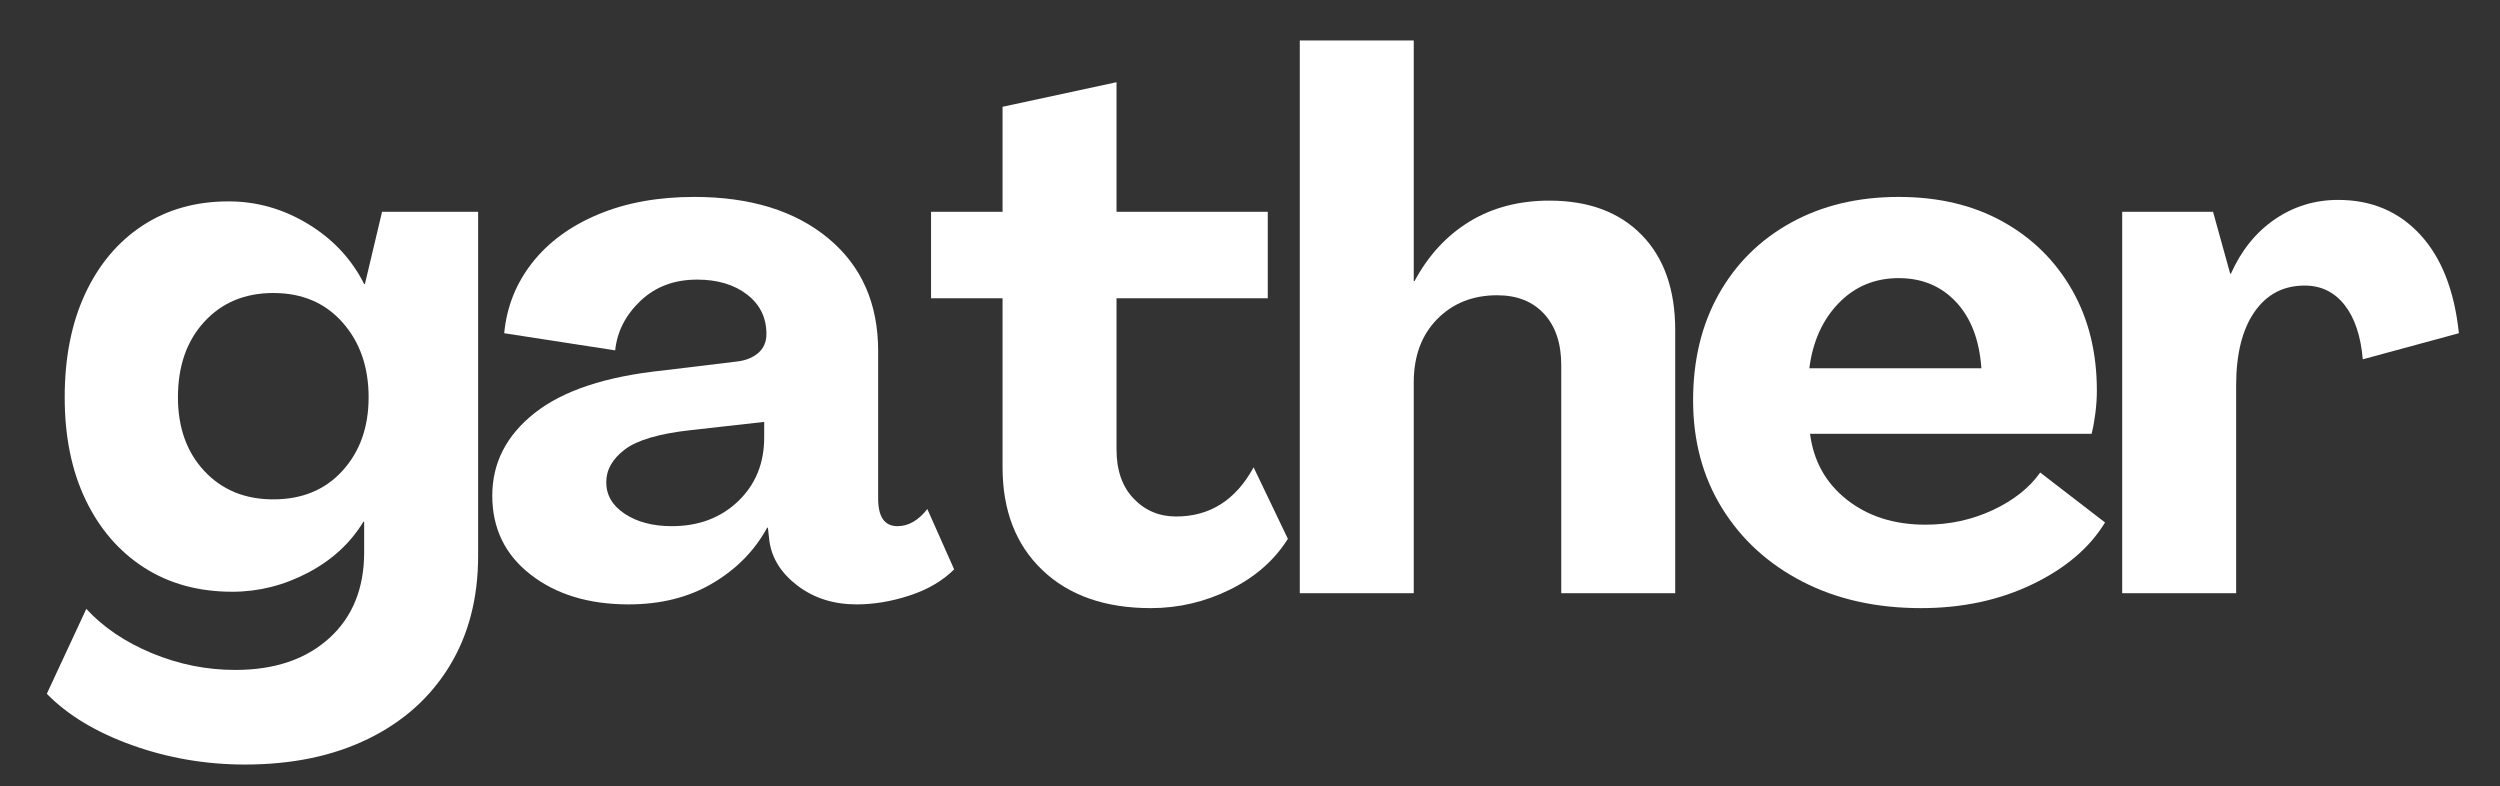 <svg xmlns="http://www.w3.org/2000/svg" xmlns:xlink="http://www.w3.org/1999/xlink" width="1590" zoomAndPan="magnify" viewBox="0 0 1192.5 375" height="500" preserveAspectRatio="xMidYMid meet" version="1.0"><rect x="0" y="0" width="1192.5" height="375" fill="#333333" stroke="none"/><defs><g/><clipPath id="1e46b3577c"><rect x="0" width="1158" y="0" height="356"/></clipPath></defs><g transform="matrix(1, 0, 0, 1, 19, 16)"><g clip-path="url(#1e46b3577c)"><g fill="#ffffff" fill-opacity="1"><g transform="translate(3.689, 266.965)"><g><path d="M 94.156 81.719 C 75.445 81.719 57.504 78.641 40.328 72.484 C 23.148 66.328 9.586 58.156 -0.359 47.969 L 18.484 7.469 C 26.535 16.227 36.957 23.27 49.75 28.594 C 62.539 33.926 75.805 36.594 89.547 36.594 C 108.254 36.594 123.176 31.555 134.312 21.484 C 145.445 11.422 151.016 -2.254 151.016 -19.547 L 151.016 -34.109 L 150.656 -34.109 C 144.5 -23.922 135.676 -15.805 124.188 -9.766 C 112.695 -3.723 100.676 -0.703 88.125 -0.703 C 72.008 -0.703 57.973 -4.551 46.016 -12.25 C 34.055 -19.957 24.758 -30.738 18.125 -44.594 C 11.488 -58.445 8.172 -74.734 8.172 -93.453 C 8.172 -112.398 11.426 -128.863 17.938 -142.844 C 24.457 -156.82 33.578 -167.66 45.297 -175.359 C 57.023 -183.055 70.707 -186.906 86.344 -186.906 C 99.844 -186.906 112.516 -183.289 124.359 -176.062 C 136.203 -168.844 145.086 -159.312 151.016 -147.469 L 151.375 -147.469 L 159.547 -181.922 L 205.375 -181.922 L 205.375 -17.766 C 205.375 2.367 200.812 19.895 191.688 34.812 C 182.57 49.738 169.664 61.285 152.969 69.453 C 136.27 77.629 116.664 81.719 94.156 81.719 Z M 107.672 -44.766 C 121.41 -44.766 132.422 -49.32 140.703 -58.438 C 148.992 -67.562 153.141 -79.234 153.141 -93.453 C 153.141 -107.898 148.992 -119.801 140.703 -129.156 C 132.422 -138.52 121.41 -143.203 107.672 -143.203 C 94.16 -143.203 83.203 -138.641 74.797 -129.516 C 66.391 -120.398 62.188 -108.379 62.188 -93.453 C 62.188 -79.004 66.391 -67.273 74.797 -58.266 C 83.203 -49.266 94.16 -44.766 107.672 -44.766 Z M 107.672 -44.766 "/></g></g></g><g fill="#ffffff" fill-opacity="1"><g transform="translate(210.489, 266.965)"><g><path d="M 70.359 5.328 C 51.398 5.328 35.82 0.594 23.625 -8.875 C 11.426 -18.352 5.328 -30.91 5.328 -46.547 C 5.328 -62.18 12.078 -75.328 25.578 -85.984 C 39.086 -96.648 59.461 -103.406 86.703 -106.25 L 121.875 -110.5 C 126.145 -110.977 129.582 -112.344 132.188 -114.594 C 134.789 -116.844 136.094 -119.863 136.094 -123.656 C 136.094 -131.469 133.008 -137.742 126.844 -142.484 C 120.688 -147.223 112.754 -149.594 103.047 -149.594 C 92.148 -149.594 83.145 -146.219 76.031 -139.469 C 68.926 -132.719 64.898 -124.844 63.953 -115.844 L 11.016 -124.016 C 12.203 -136.566 16.645 -147.754 24.344 -157.578 C 32.039 -167.41 42.52 -175.109 55.781 -180.672 C 69.051 -186.242 84.332 -189.031 101.625 -189.031 C 128.395 -189.031 149.711 -182.457 165.578 -169.312 C 181.453 -156.164 189.391 -138.223 189.391 -115.484 L 189.391 -45.125 C 189.391 -36.363 192.469 -31.984 198.625 -31.984 C 203.844 -31.984 208.582 -34.707 212.844 -40.156 L 225.641 -11.375 C 220.18 -5.926 213.129 -1.781 204.484 1.062 C 195.836 3.906 187.367 5.328 179.078 5.328 C 168.18 5.328 158.82 2.367 151 -3.547 C 143.188 -9.473 138.691 -16.582 137.516 -24.875 L 136.797 -31.266 L 136.453 -31.266 C 130.523 -20.367 121.875 -11.547 110.5 -4.797 C 99.133 1.953 85.754 5.328 70.359 5.328 Z M 90.969 -31.984 C 103.758 -31.984 114.301 -35.945 122.594 -43.875 C 130.883 -51.812 135.031 -61.941 135.031 -74.266 L 135.031 -81.719 L 100.203 -77.812 C 85.047 -76.156 74.504 -73.078 68.578 -68.578 C 62.648 -64.078 59.688 -58.863 59.688 -52.938 C 59.688 -46.781 62.648 -41.75 68.578 -37.844 C 74.504 -33.938 81.969 -31.984 90.969 -31.984 Z M 90.969 -31.984 "/></g></g></g><g fill="#ffffff" fill-opacity="1"><g transform="translate(423.331, 266.965)"><g><path d="M 106.594 7.109 C 84.801 7.109 67.566 1.066 54.891 -11.016 C 42.223 -23.098 35.891 -39.441 35.891 -60.047 L 35.891 -140.703 L 1.781 -140.703 L 1.781 -181.922 L 35.891 -181.922 L 35.891 -232.031 L 90.25 -243.75 L 90.25 -181.922 L 162.391 -181.922 L 162.391 -140.703 L 90.25 -140.703 L 90.25 -68.578 C 90.25 -58.629 92.973 -50.812 98.422 -45.125 C 103.867 -39.438 110.617 -36.594 118.672 -36.594 C 134.785 -36.594 147.109 -44.41 155.641 -60.047 L 171.984 -25.938 C 165.586 -15.75 156.406 -7.691 144.438 -1.766 C 132.477 4.148 119.863 7.109 106.594 7.109 Z M 106.594 7.109 "/></g></g></g><g fill="#ffffff" fill-opacity="1"><g transform="translate(586.781, 266.965)"><g><path d="M 14.219 0 L 14.219 -263.656 L 68.578 -263.656 L 68.578 -148.875 L 68.938 -148.875 C 75.57 -161.195 84.336 -170.676 95.234 -177.312 C 106.129 -183.945 118.801 -187.266 133.25 -187.266 C 151.957 -187.266 166.641 -181.812 177.297 -170.906 C 187.961 -160.008 193.297 -144.852 193.297 -125.438 L 193.297 0 L 138.938 0 L 138.938 -108.734 C 138.938 -119.148 136.211 -127.316 130.766 -133.234 C 125.316 -139.16 117.852 -142.125 108.375 -142.125 C 96.77 -142.125 87.234 -138.332 79.766 -130.75 C 72.305 -123.176 68.578 -113.113 68.578 -100.562 L 68.578 0 Z M 14.219 0 "/></g></g></g><g fill="#ffffff" fill-opacity="1"><g transform="translate(780.435, 266.965)"><g><path d="M 116.906 7.109 C 95.582 7.109 76.75 2.906 60.406 -5.5 C 44.062 -13.914 31.27 -25.582 22.031 -40.5 C 12.789 -55.426 8.172 -72.602 8.172 -92.031 C 8.172 -111.219 12.254 -128.094 20.422 -142.656 C 28.598 -157.227 40.086 -168.598 54.891 -176.766 C 69.703 -184.941 86.82 -189.031 106.25 -189.031 C 125.195 -189.031 141.719 -185.117 155.812 -177.297 C 169.906 -169.484 180.922 -158.648 188.859 -144.797 C 196.797 -130.941 200.766 -114.895 200.766 -96.656 C 200.766 -93.094 200.523 -89.473 200.047 -85.797 C 199.578 -82.129 198.984 -78.879 198.266 -76.047 L 63.953 -76.047 C 65.617 -63.016 71.484 -52.531 81.547 -44.594 C 91.617 -36.656 104.113 -32.688 119.031 -32.688 C 130.406 -32.688 141.066 -34.992 151.016 -39.609 C 160.961 -44.234 168.539 -50.219 173.75 -57.562 L 204.672 -33.75 C 197.328 -21.676 185.773 -11.848 170.016 -4.266 C 154.266 3.316 136.562 7.109 116.906 7.109 Z M 63.609 -107.312 L 145.688 -107.312 C 144.738 -120.812 140.707 -131.348 133.594 -138.922 C 126.488 -146.504 117.375 -150.297 106.25 -150.297 C 94.875 -150.297 85.336 -146.328 77.641 -138.391 C 69.941 -130.461 65.266 -120.102 63.609 -107.312 Z M 63.609 -107.312 "/></g></g></g><g fill="#ffffff" fill-opacity="1"><g transform="translate(979.063, 266.965)"><g><path d="M 117.266 -187.609 C 133.129 -187.609 146.156 -182.098 156.344 -171.078 C 166.531 -160.066 172.691 -144.379 174.828 -124.016 L 128.984 -111.578 C 128.035 -122.711 125.133 -131.359 120.281 -137.516 C 115.426 -143.672 109.086 -146.75 101.266 -146.75 C 91.078 -146.75 83.082 -142.539 77.281 -134.125 C 71.477 -125.719 68.578 -114.055 68.578 -99.141 L 68.578 0 L 14.219 0 L 14.219 -181.922 L 57.562 -181.922 L 65.734 -152.438 L 66.094 -152.438 C 71.062 -163.57 78.047 -172.219 87.047 -178.375 C 96.055 -184.531 106.129 -187.609 117.266 -187.609 Z M 117.266 -187.609 "/></g></g></g></g></g></svg>